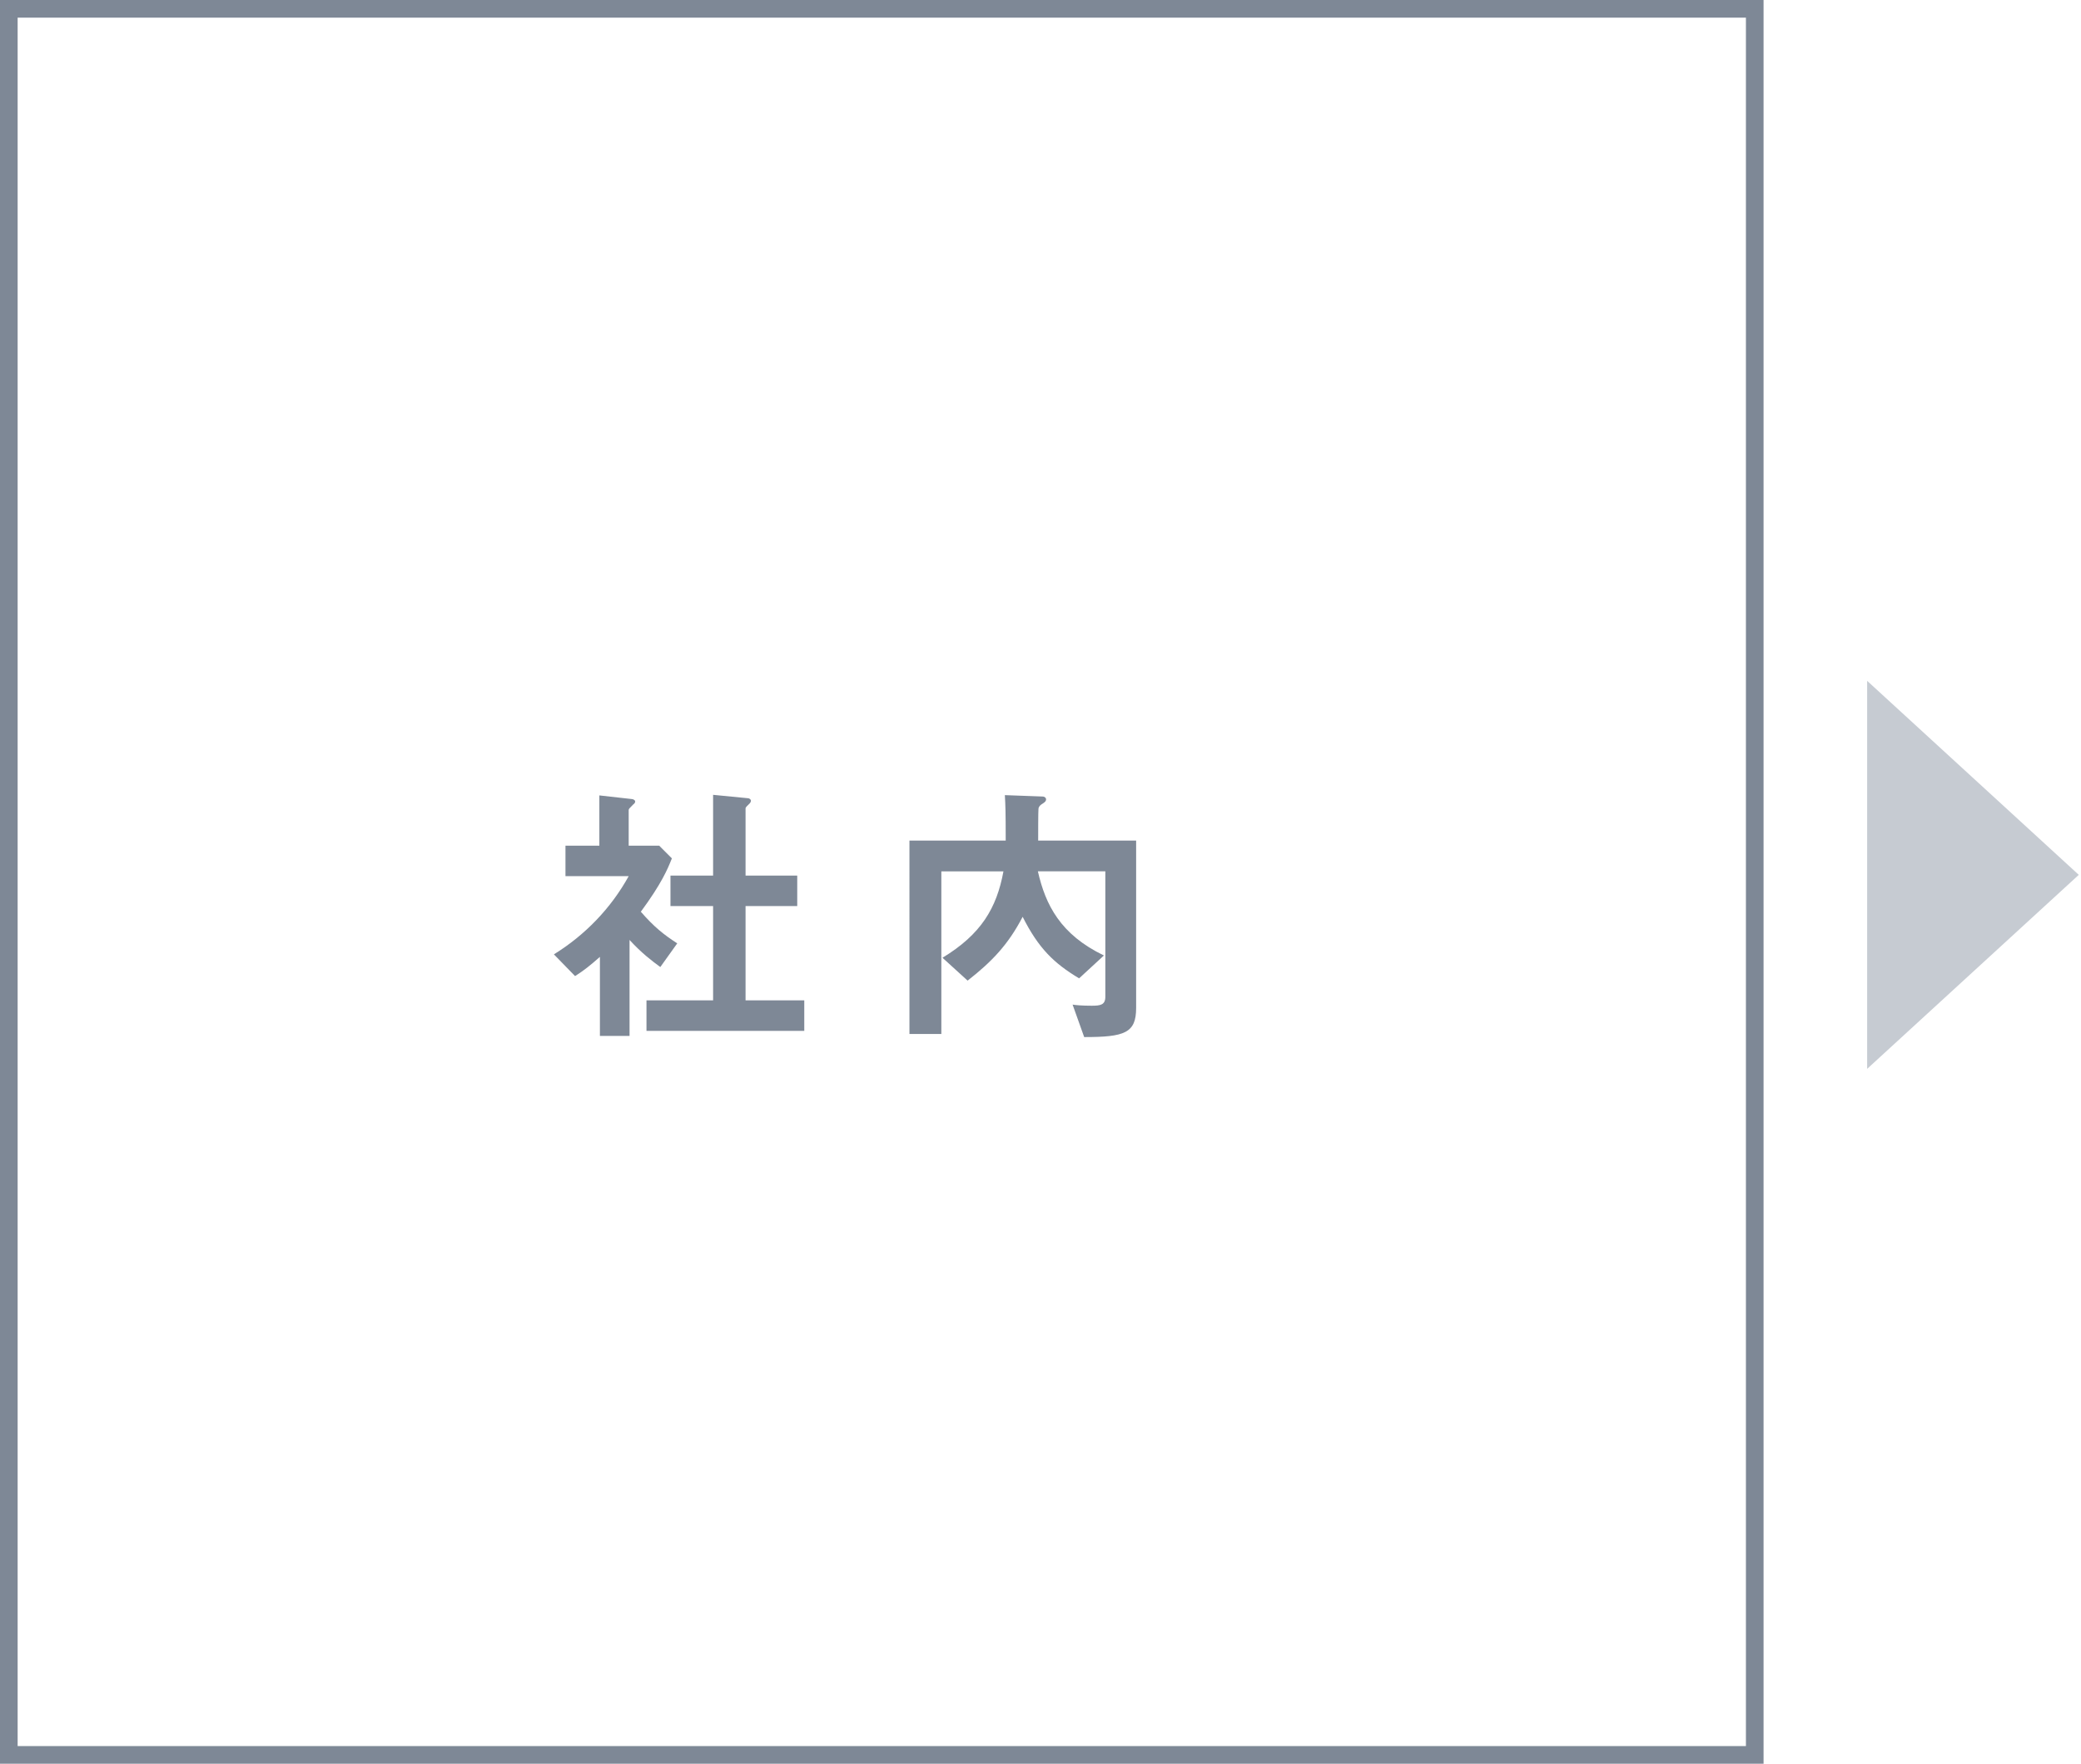 <?xml version="1.0" encoding="utf-8"?>
<!-- Generator: Adobe Illustrator 14.0.0, SVG Export Plug-In . SVG Version: 6.00 Build 43363)  -->
<!DOCTYPE svg PUBLIC "-//W3C//DTD SVG 1.1//EN" "http://www.w3.org/Graphics/SVG/1.1/DTD/svg11.dtd">
<svg version="1.1" id="レイヤー_1" xmlns="http://www.w3.org/2000/svg" xmlns:xlink="http://www.w3.org/1999/xlink" x="0px"
	 y="0px" width="118px" height="100px" viewBox="0 0 118 100" enable-background="new 0 0 118 100" xml:space="preserve">
<g>
	<g>
		<path fill="#7E8896" d="M99,1v98H1V1H99 M100,0H0v100h100V0L100,0z"/>
	</g>
	<g>
		<g>
			<path fill="#7E8896" d="M37.442,54.83c-0.48-0.352-1.072-0.8-1.744-1.536v5.442h-1.681v-4.482
				c-0.545,0.48-0.881,0.753-1.409,1.089l-1.2-1.232c1.761-1.089,3.233-2.608,4.241-4.434h-3.585v-1.729h1.921v-2.849l1.856,0.208
				c0.096,0.016,0.176,0.064,0.176,0.145c0,0.064-0.063,0.128-0.111,0.16c-0.225,0.224-0.257,0.256-0.257,0.32v2.016h1.729
				l0.72,0.721c-0.24,0.608-0.592,1.441-1.761,3.025c0.753,0.864,1.297,1.297,2.065,1.793L37.442,54.83z M36.658,58.448V56.72h3.777
				v-5.347h-2.417v-1.729h2.417v-4.578l1.969,0.192c0.08,0,0.177,0.063,0.177,0.144c0,0.049-0.032,0.113-0.08,0.16
				c-0.129,0.129-0.225,0.209-0.225,0.272v3.81h2.93v1.729h-2.93v5.347h3.329v1.729H36.658z"/>
			<path fill="#7E8896" d="M61.477,58.801L60.82,56.96c0.192,0.031,0.528,0.063,1.089,0.063c0.496,0,0.768-0.048,0.768-0.512v-7.107
				h-3.825c0.433,1.904,1.28,3.586,3.745,4.77l-1.408,1.297c-1.44-0.864-2.305-1.713-3.201-3.489
				c-0.816,1.569-1.729,2.529-3.121,3.618l-1.425-1.297c2.192-1.328,3.073-2.817,3.457-4.898h-3.521v9.22h-1.809V47.66h5.458
				c0-1.697-0.016-2.001-0.048-2.577l2.146,0.079c0.096,0,0.191,0.064,0.191,0.16c0,0.129-0.128,0.193-0.191,0.24
				c-0.192,0.112-0.24,0.225-0.24,0.305c-0.017,0.096-0.017,1.504-0.017,1.793h5.555v9.491
				C64.422,58.576,63.766,58.801,61.477,58.801z"/>
		</g>
	</g>
</g>
<polygon fill="#C6CBD2" points="105.874,38.603 117.874,49.603 105.874,60.603 "/>
</svg>
